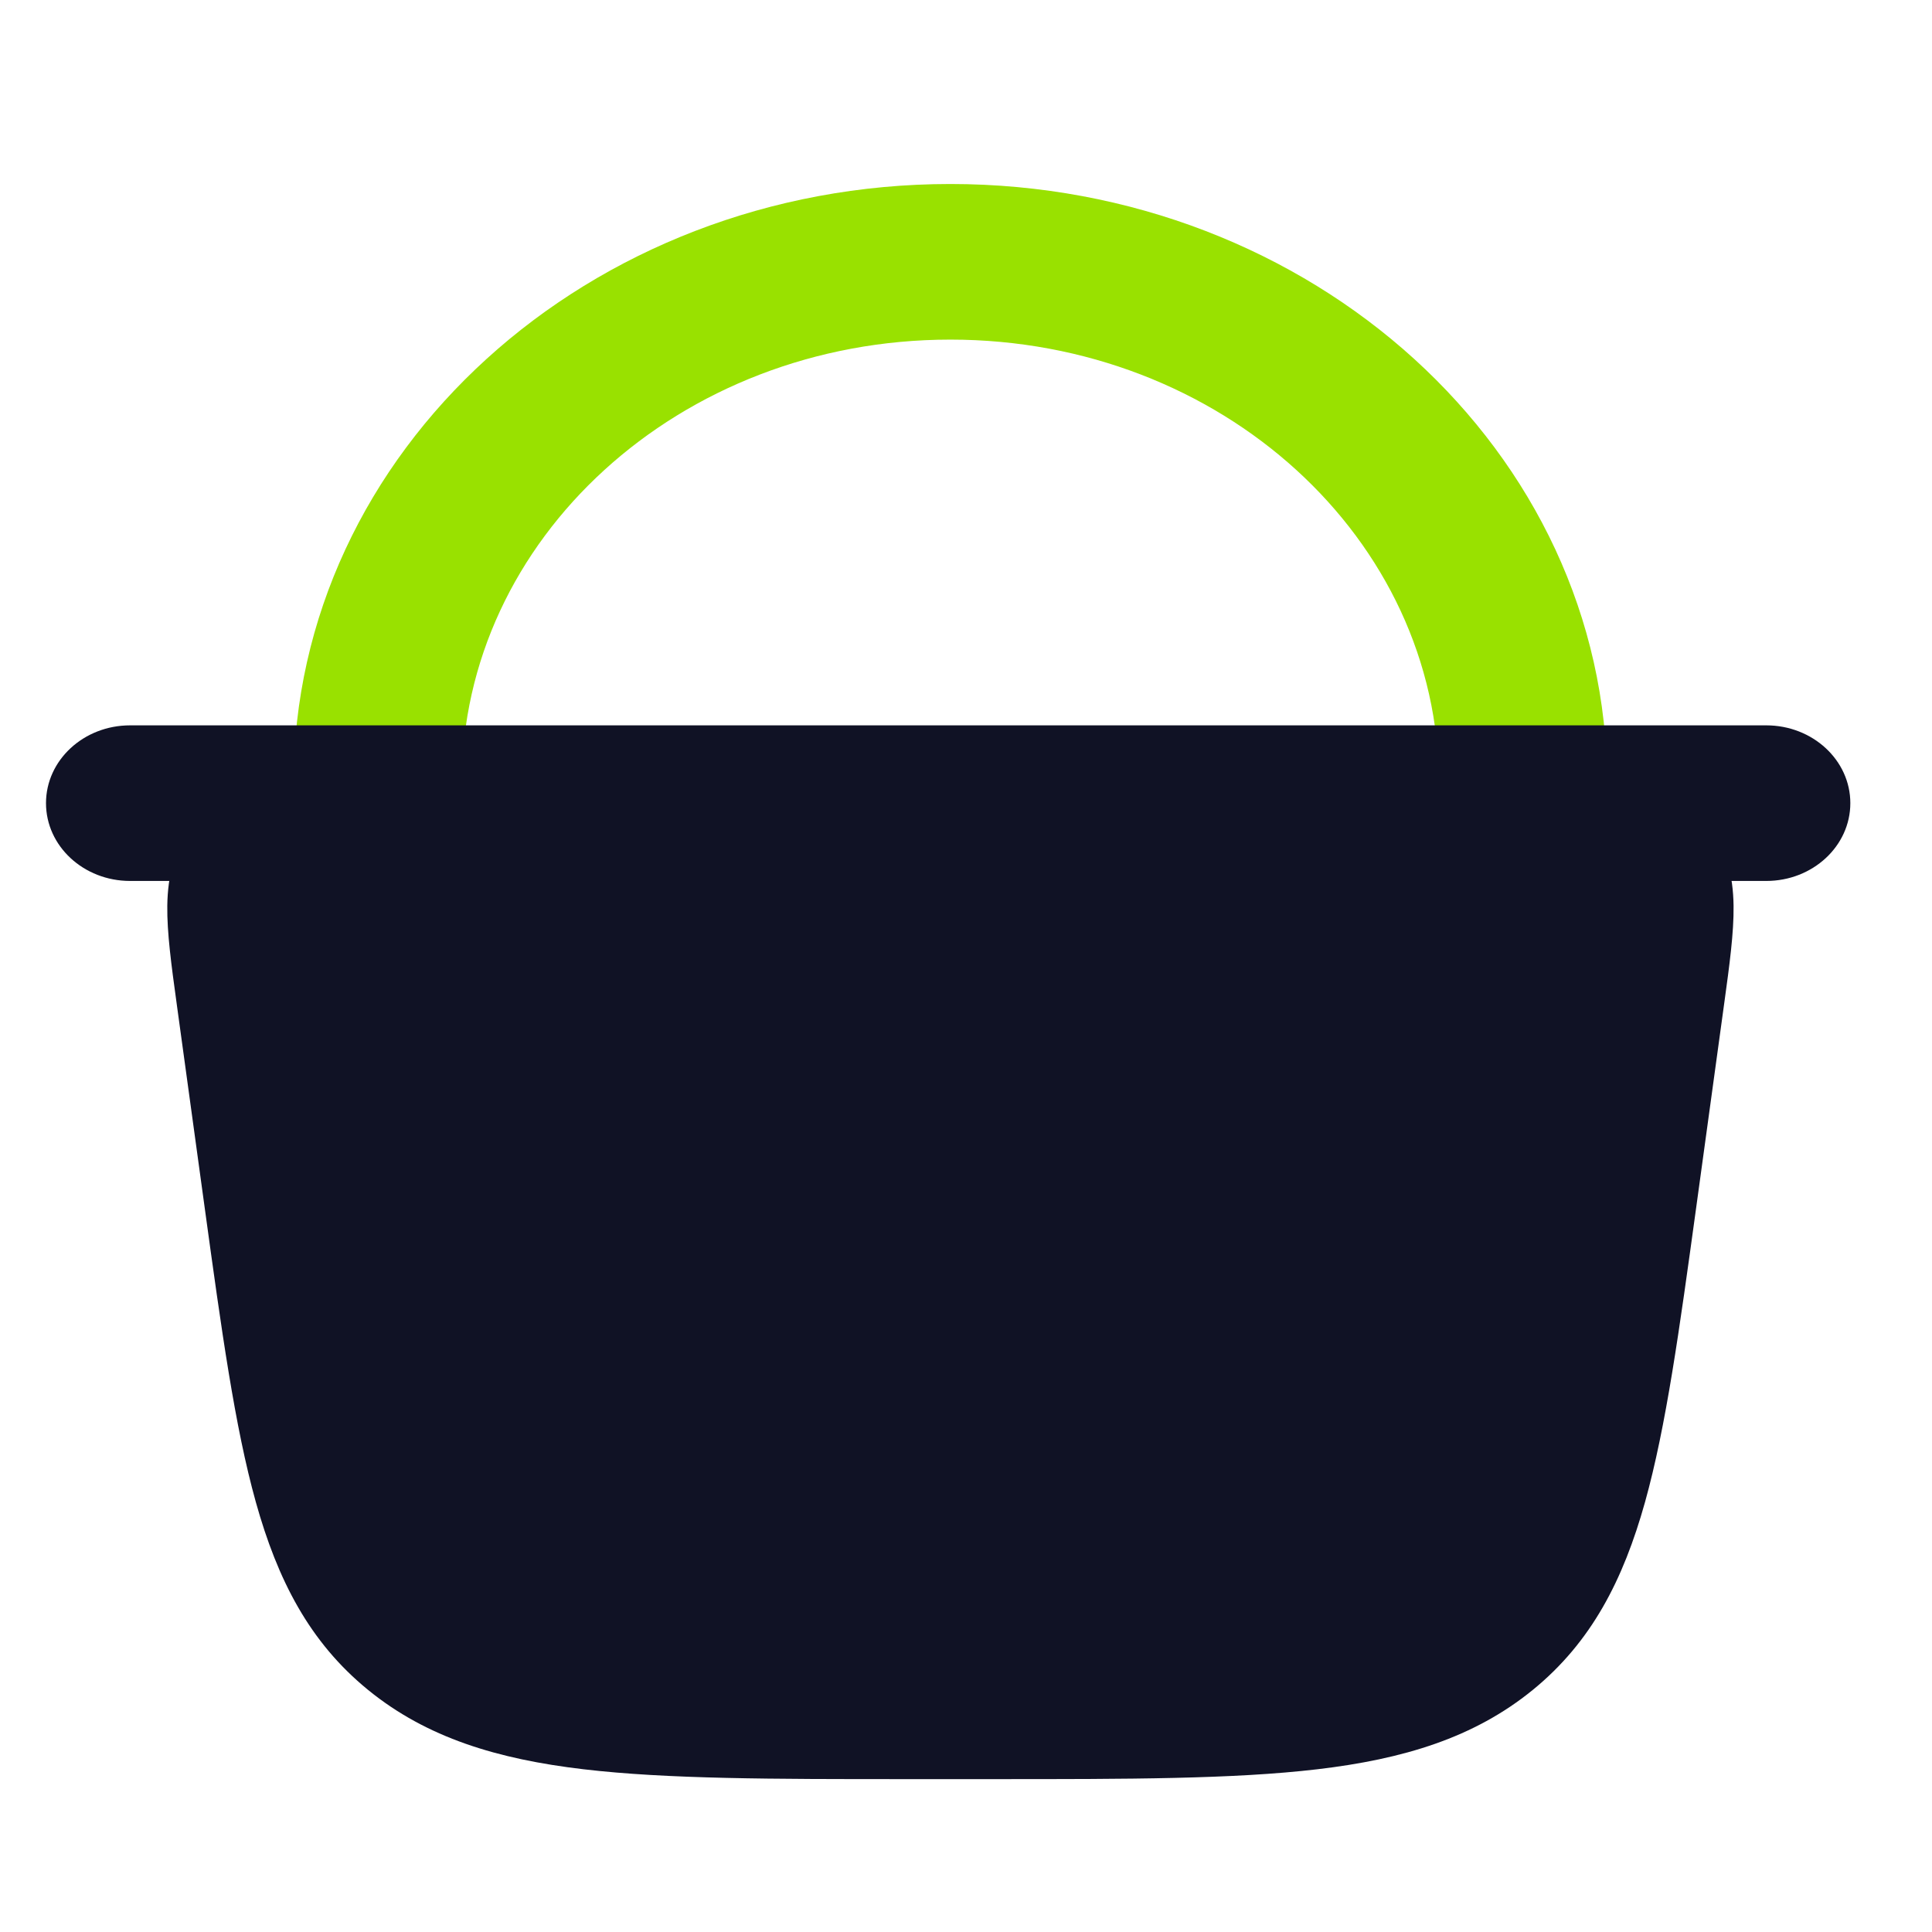 <svg width="100" height="100" viewBox="0 0 100 100" fill="none" xmlns="http://www.w3.org/2000/svg">
<path fill-rule="evenodd" clip-rule="evenodd" d="M49.191 17.578C35.159 17.578 23.904 27.915 23.904 40.532C23.904 42.757 21.955 44.559 19.551 44.559C17.146 44.559 15.197 42.757 15.197 40.532C15.197 23.346 30.483 9.524 49.191 9.524C67.899 9.524 83.184 23.346 83.184 40.532C83.184 42.757 81.235 44.559 78.831 44.559C76.426 44.559 74.477 42.757 74.477 40.532C74.477 27.915 63.222 17.578 49.191 17.578Z" fill="#99E100"/>
<path d="M84.686 61.95L86.097 51.679C86.658 47.594 86.938 45.552 85.682 44.233C84.425 42.913 82.199 42.913 77.747 42.913H20.637C16.185 42.913 13.959 42.913 12.703 44.233C11.446 45.552 11.726 47.594 12.287 51.679L13.698 61.95C15.477 74.912 16.367 81.392 21.138 85.28C25.908 89.168 32.97 89.168 47.096 89.168H51.288C65.414 89.168 72.476 89.168 77.246 85.28C82.017 81.392 82.907 74.912 84.686 61.95Z" fill="#101225"/>
<path fill-rule="evenodd" clip-rule="evenodd" d="M20.435 39.994C20.503 39.994 20.571 39.994 20.639 39.994H77.953C80.003 39.994 81.862 39.993 83.353 40.187C84.983 40.399 86.716 40.901 88.052 42.303C89.387 43.705 89.707 45.359 89.729 46.881C89.748 48.274 89.514 49.979 89.255 51.861L87.792 62.52C86.925 68.829 86.237 73.842 85.146 77.749C84.02 81.776 82.375 84.993 79.335 87.471C76.295 89.948 72.638 91.053 68.176 91.578C63.849 92.087 58.386 92.087 51.51 92.087H46.878C40.002 92.087 34.539 92.087 30.212 91.578C25.75 91.053 22.093 89.948 19.053 87.471C16.013 84.993 14.368 81.776 13.242 77.749C12.151 73.842 11.463 68.829 10.596 62.52L9.158 52.047C9.15 51.985 9.141 51.923 9.133 51.861C8.874 49.979 8.64 48.274 8.659 46.881C8.681 45.359 9.001 43.705 10.336 42.303C11.672 40.901 13.405 40.399 15.035 40.187C16.526 39.993 18.385 39.994 20.435 39.994ZM15.074 46.163C15.082 46.159 15.097 46.151 15.122 46.141C15.223 46.1 15.451 46.029 15.912 45.969C16.912 45.84 18.318 45.833 20.639 45.833H77.749C80.07 45.833 81.476 45.84 82.476 45.969C82.937 46.029 83.165 46.1 83.266 46.141C83.291 46.151 83.306 46.159 83.314 46.163C83.318 46.171 83.324 46.186 83.332 46.21C83.363 46.308 83.41 46.526 83.417 46.957C83.43 47.891 83.26 49.182 82.968 51.312L81.557 61.582C81.549 61.643 81.54 61.705 81.532 61.766C80.645 68.226 80.004 72.815 79.034 76.287C78.077 79.712 76.892 81.68 75.162 83.09C73.431 84.499 71.173 85.339 67.379 85.785C63.497 86.243 58.436 86.248 51.29 86.248H47.098C39.952 86.248 34.891 86.243 31.009 85.785C27.215 85.339 24.956 84.499 23.226 83.09C21.496 81.68 20.311 79.712 19.354 76.287C18.375 72.782 17.731 68.139 16.831 61.582L15.42 51.312C15.128 49.182 14.958 47.891 14.971 46.957C14.977 46.526 15.025 46.308 15.056 46.21C15.064 46.186 15.07 46.171 15.074 46.163Z" fill="#101225"/>
<path fill-rule="evenodd" clip-rule="evenodd" d="M2.381 41.571C2.381 39.347 4.33 37.544 6.734 37.544H91.42C93.824 37.544 95.773 39.347 95.773 41.571C95.773 43.795 93.824 45.598 91.42 45.598H6.734C4.33 45.598 2.381 43.795 2.381 41.571Z" fill="#101225"/>
</svg>
